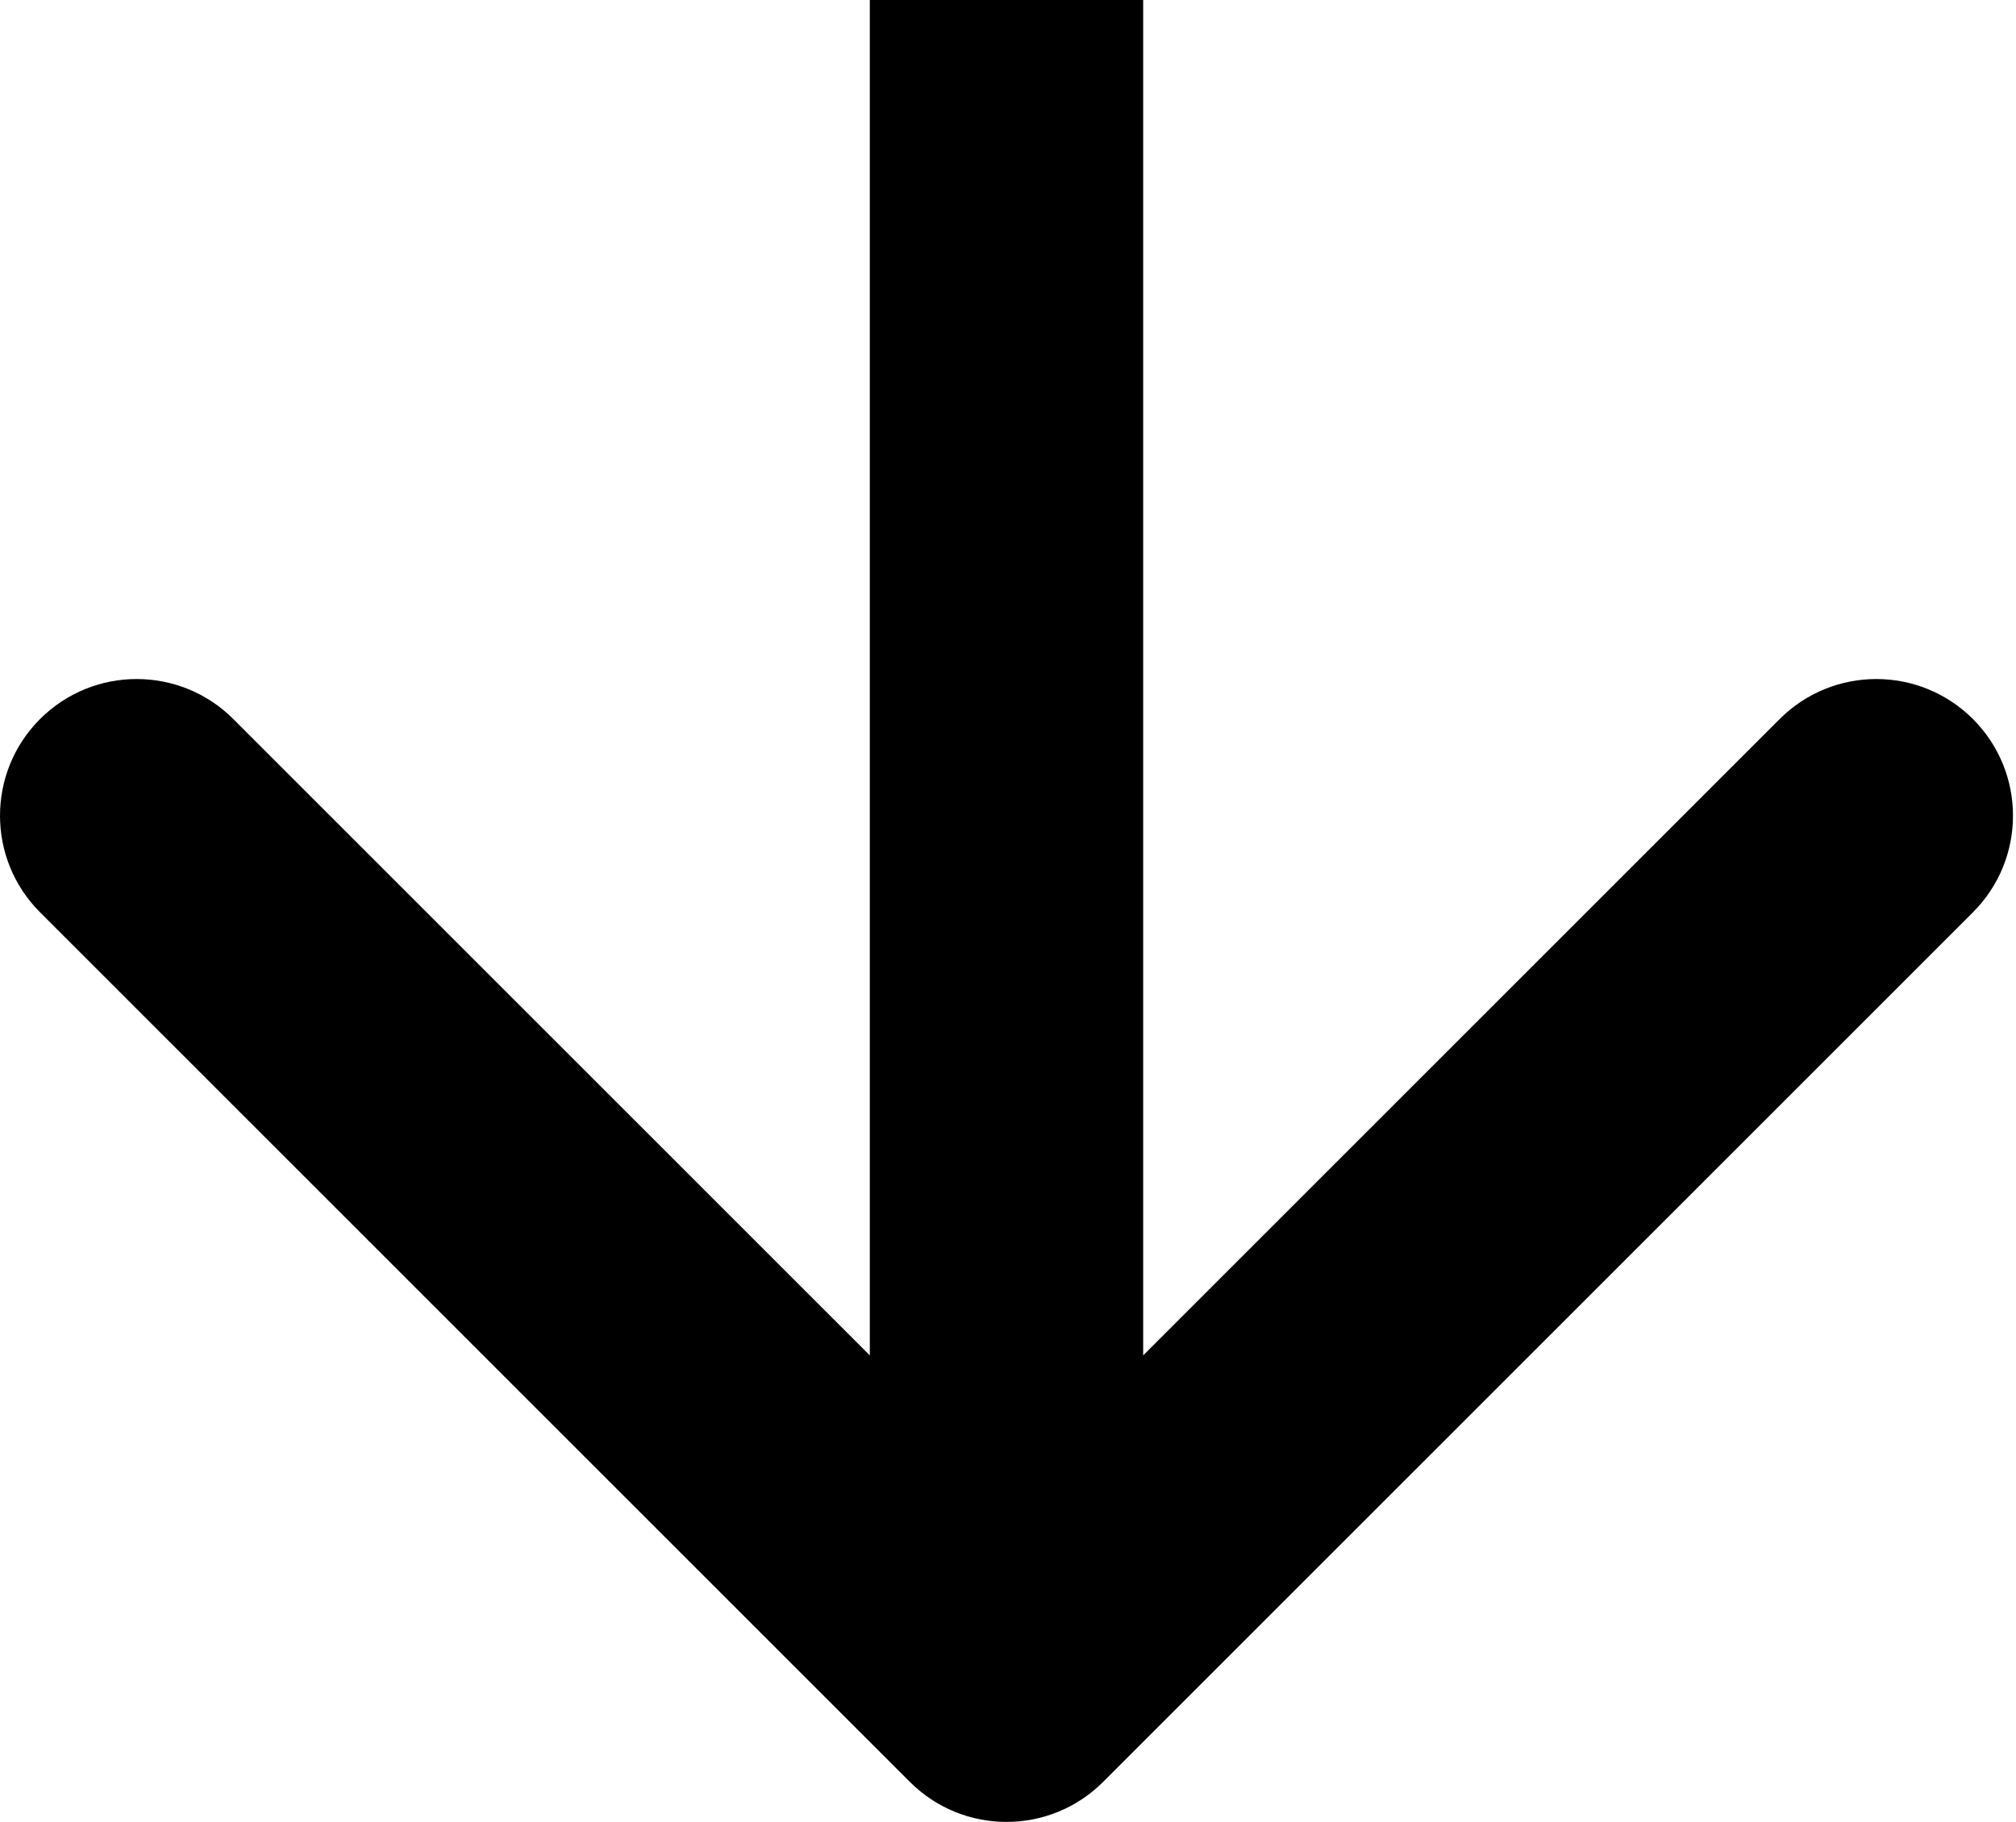 <?xml version="1.0" encoding="UTF-8"?> <svg xmlns="http://www.w3.org/2000/svg" width="177" height="160" viewBox="0 0 177 160" fill="none"> <path d="M79.882 156.485C84.569 161.172 92.167 161.172 96.853 156.485L173.22 80.118C177.907 75.431 177.907 67.834 173.22 63.147C168.534 58.461 160.936 58.461 156.25 63.147L88.368 131.029L20.485 63.147C15.799 58.461 8.201 58.461 3.515 63.147C-1.171 67.834 -1.171 75.431 3.515 80.118L79.882 156.485ZM76.368 5.24537e-07L76.368 148L100.368 148L100.368 -5.24537e-07L76.368 5.24537e-07Z" fill="black"></path> </svg> 